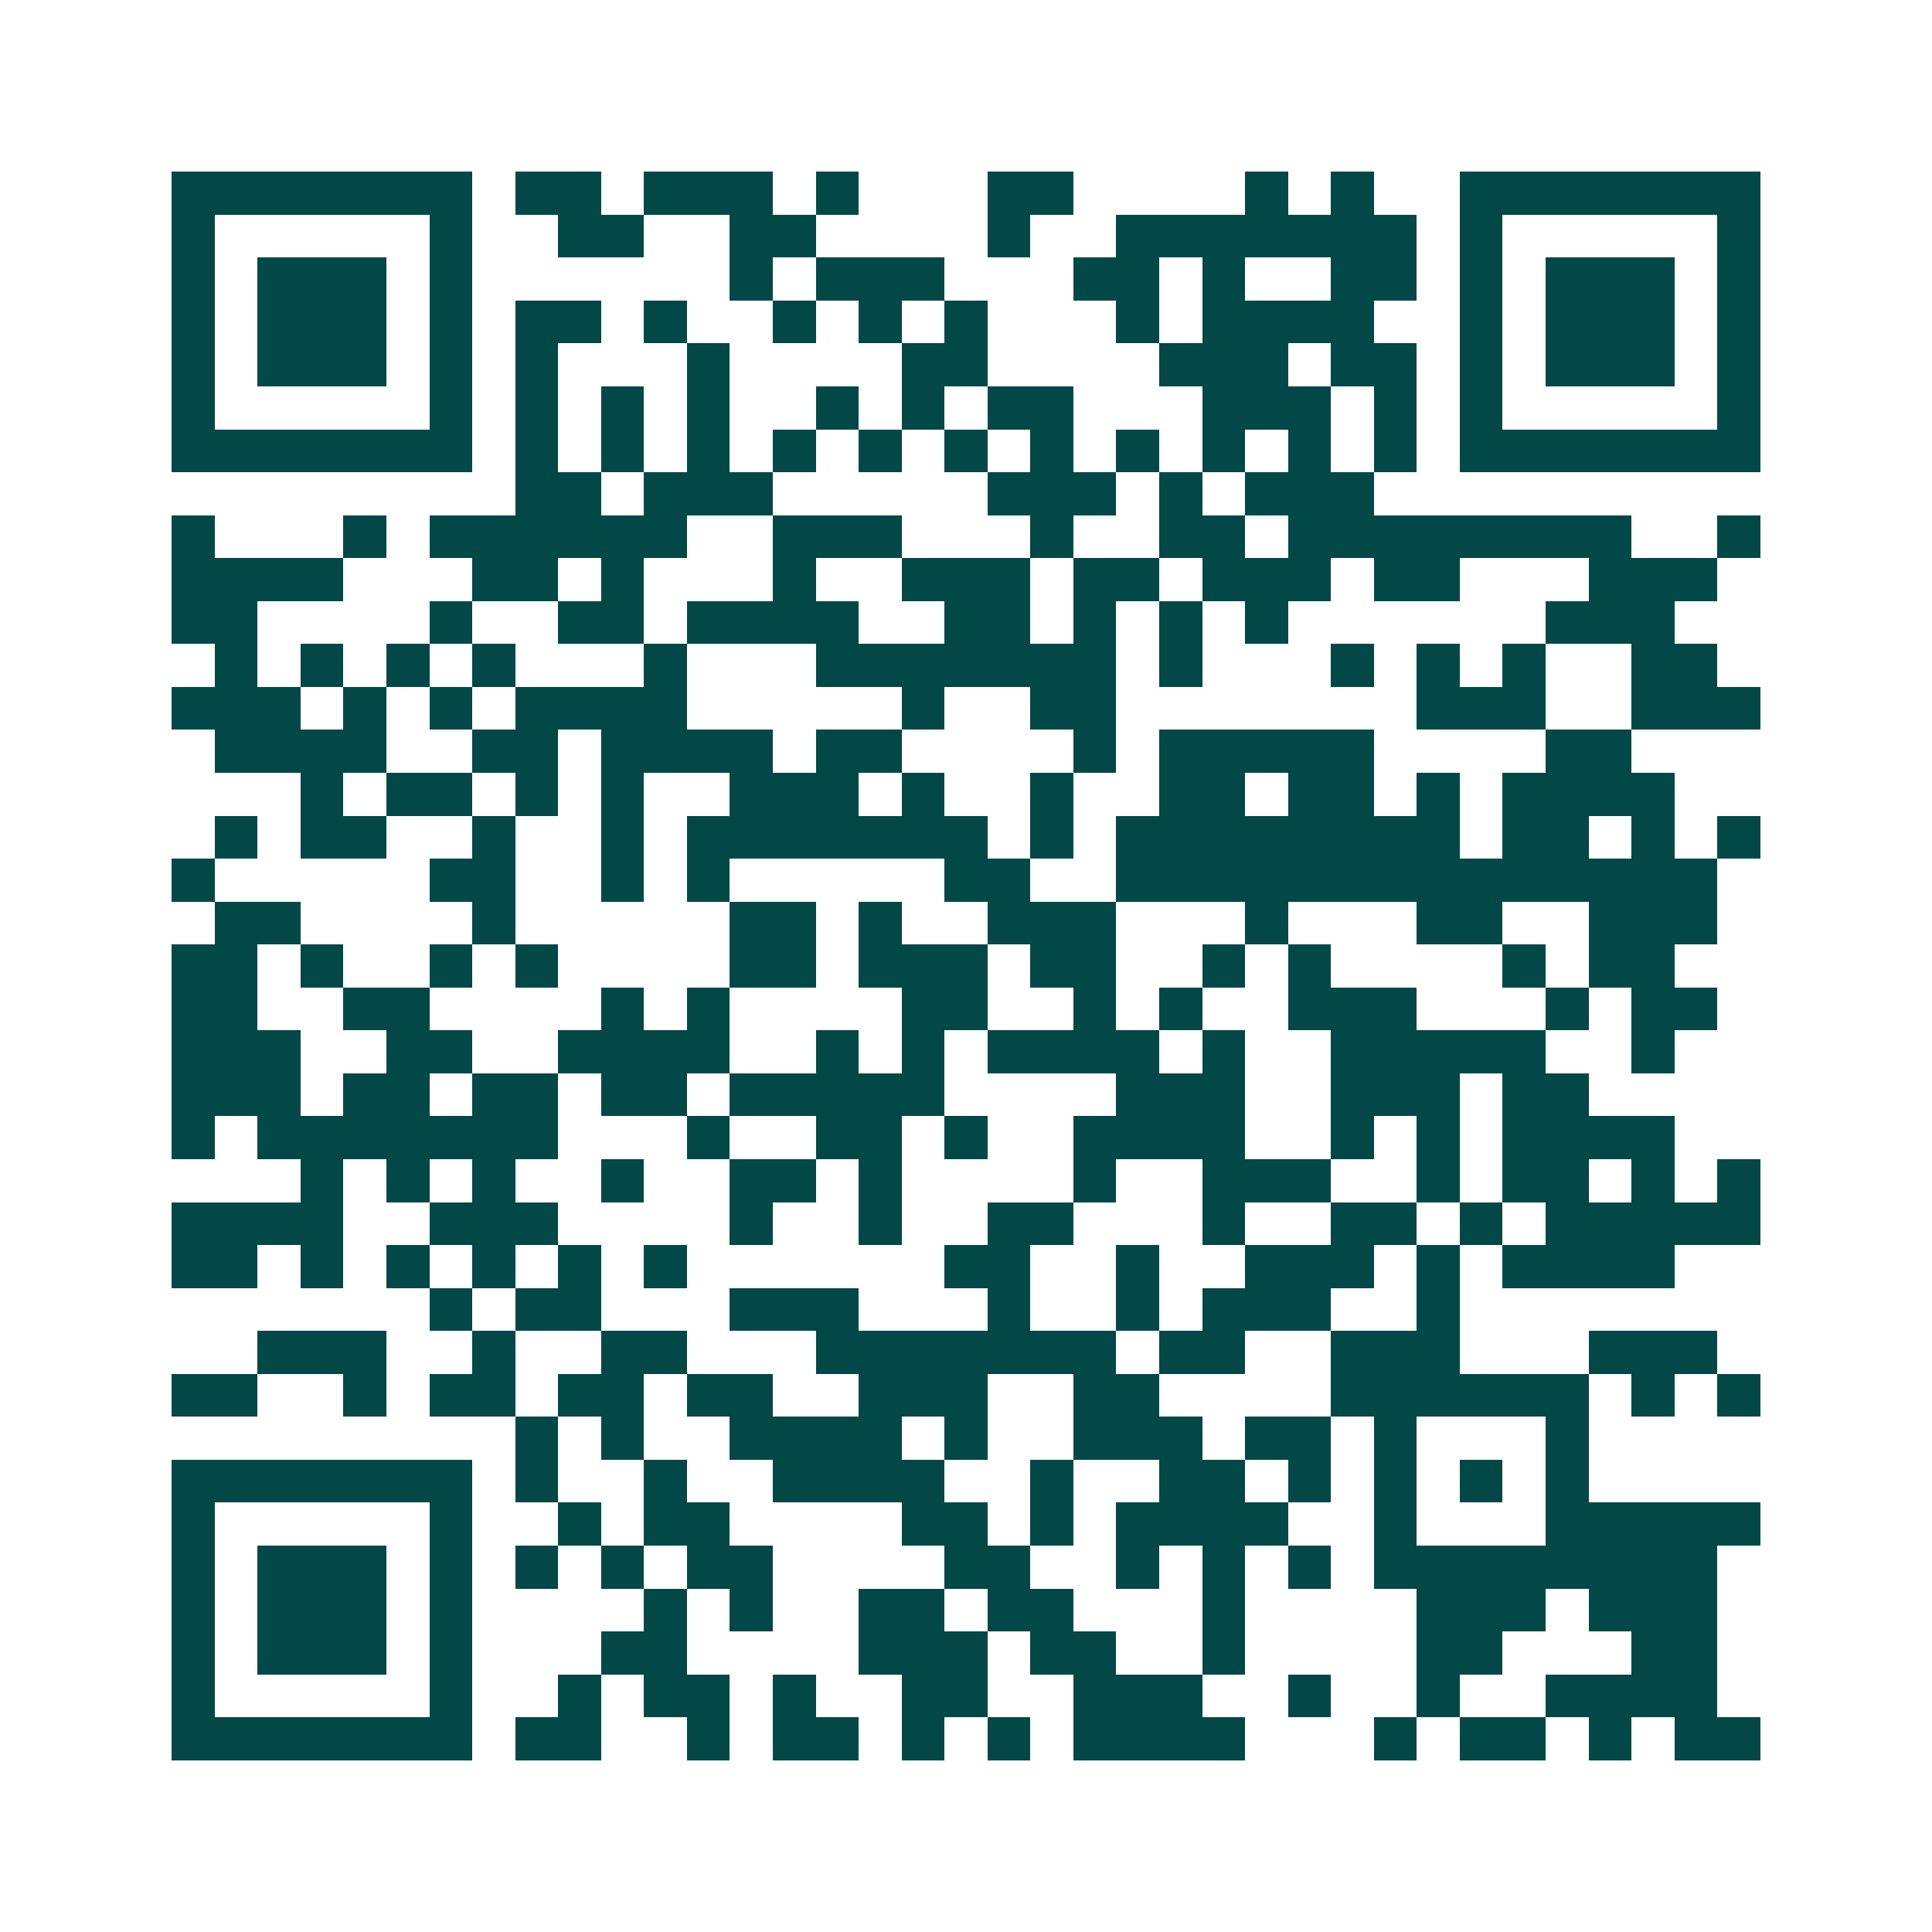 <svg xmlns="http://www.w3.org/2000/svg" width="200" height="200" viewBox="0 0 45 45" shape-rendering="crispEdges"><path fill="#ffffff" d="M0 0h45v45H0z"/><path stroke="#014847" d="M4 4.5h7m1 0h2m1 0h3m1 0h1m3 0h2m4 0h1m1 0h1m2 0h7M4 5.5h1m5 0h1m2 0h2m2 0h2m4 0h1m2 0h7m1 0h1m5 0h1M4 6.5h1m1 0h3m1 0h1m6 0h1m1 0h3m3 0h2m1 0h1m2 0h2m1 0h1m1 0h3m1 0h1M4 7.5h1m1 0h3m1 0h1m1 0h2m1 0h1m2 0h1m1 0h1m1 0h1m3 0h1m1 0h4m2 0h1m1 0h3m1 0h1M4 8.5h1m1 0h3m1 0h1m1 0h1m3 0h1m4 0h2m4 0h3m1 0h2m1 0h1m1 0h3m1 0h1M4 9.5h1m5 0h1m1 0h1m1 0h1m1 0h1m2 0h1m1 0h1m1 0h2m3 0h3m1 0h1m1 0h1m5 0h1M4 10.5h7m1 0h1m1 0h1m1 0h1m1 0h1m1 0h1m1 0h1m1 0h1m1 0h1m1 0h1m1 0h1m1 0h1m1 0h7M12 11.5h2m1 0h3m5 0h3m1 0h1m1 0h3M4 12.5h1m3 0h1m1 0h6m2 0h3m3 0h1m2 0h2m1 0h8m2 0h1M4 13.5h4m3 0h2m1 0h1m3 0h1m2 0h3m1 0h2m1 0h3m1 0h2m3 0h3M4 14.5h2m4 0h1m2 0h2m1 0h4m2 0h2m1 0h1m1 0h1m1 0h1m6 0h3M5 15.5h1m1 0h1m1 0h1m1 0h1m3 0h1m3 0h7m1 0h1m3 0h1m1 0h1m1 0h1m2 0h2M4 16.5h3m1 0h1m1 0h1m1 0h4m5 0h1m2 0h2m7 0h3m2 0h3M5 17.5h4m2 0h2m1 0h4m1 0h2m4 0h1m1 0h5m4 0h2M7 18.5h1m1 0h2m1 0h1m1 0h1m2 0h3m1 0h1m2 0h1m2 0h2m1 0h2m1 0h1m1 0h4M5 19.5h1m1 0h2m2 0h1m2 0h1m1 0h7m1 0h1m1 0h8m1 0h2m1 0h1m1 0h1M4 20.5h1m5 0h2m2 0h1m1 0h1m5 0h2m2 0h14M5 21.5h2m4 0h1m5 0h2m1 0h1m2 0h3m3 0h1m3 0h2m2 0h3M4 22.5h2m1 0h1m2 0h1m1 0h1m4 0h2m1 0h3m1 0h2m2 0h1m1 0h1m4 0h1m1 0h2M4 23.5h2m2 0h2m4 0h1m1 0h1m4 0h2m2 0h1m1 0h1m2 0h3m3 0h1m1 0h2M4 24.5h3m2 0h2m2 0h4m2 0h1m1 0h1m1 0h4m1 0h1m2 0h5m2 0h1M4 25.5h3m1 0h2m1 0h2m1 0h2m1 0h5m4 0h3m2 0h3m1 0h2M4 26.5h1m1 0h7m3 0h1m2 0h2m1 0h1m2 0h4m2 0h1m1 0h1m1 0h4M7 27.5h1m1 0h1m1 0h1m2 0h1m2 0h2m1 0h1m4 0h1m2 0h3m2 0h1m1 0h2m1 0h1m1 0h1M4 28.5h4m2 0h3m4 0h1m2 0h1m2 0h2m3 0h1m2 0h2m1 0h1m1 0h5M4 29.5h2m1 0h1m1 0h1m1 0h1m1 0h1m1 0h1m6 0h2m2 0h1m2 0h3m1 0h1m1 0h4M10 30.5h1m1 0h2m3 0h3m3 0h1m2 0h1m1 0h3m2 0h1M6 31.5h3m2 0h1m2 0h2m3 0h7m1 0h2m2 0h3m3 0h3M4 32.5h2m2 0h1m1 0h2m1 0h2m1 0h2m2 0h3m2 0h2m4 0h6m1 0h1m1 0h1M12 33.5h1m1 0h1m2 0h4m1 0h1m2 0h3m1 0h2m1 0h1m3 0h1M4 34.5h7m1 0h1m2 0h1m2 0h4m2 0h1m2 0h2m1 0h1m1 0h1m1 0h1m1 0h1M4 35.5h1m5 0h1m2 0h1m1 0h2m4 0h2m1 0h1m1 0h4m2 0h1m3 0h5M4 36.5h1m1 0h3m1 0h1m1 0h1m1 0h1m1 0h2m4 0h2m2 0h1m1 0h1m1 0h1m1 0h8M4 37.5h1m1 0h3m1 0h1m4 0h1m1 0h1m2 0h2m1 0h2m3 0h1m4 0h3m1 0h3M4 38.5h1m1 0h3m1 0h1m3 0h2m4 0h3m1 0h2m2 0h1m4 0h2m3 0h2M4 39.5h1m5 0h1m2 0h1m1 0h2m1 0h1m2 0h2m2 0h3m2 0h1m2 0h1m2 0h4M4 40.5h7m1 0h2m2 0h1m1 0h2m1 0h1m1 0h1m1 0h4m3 0h1m1 0h2m1 0h1m1 0h2"/></svg>
